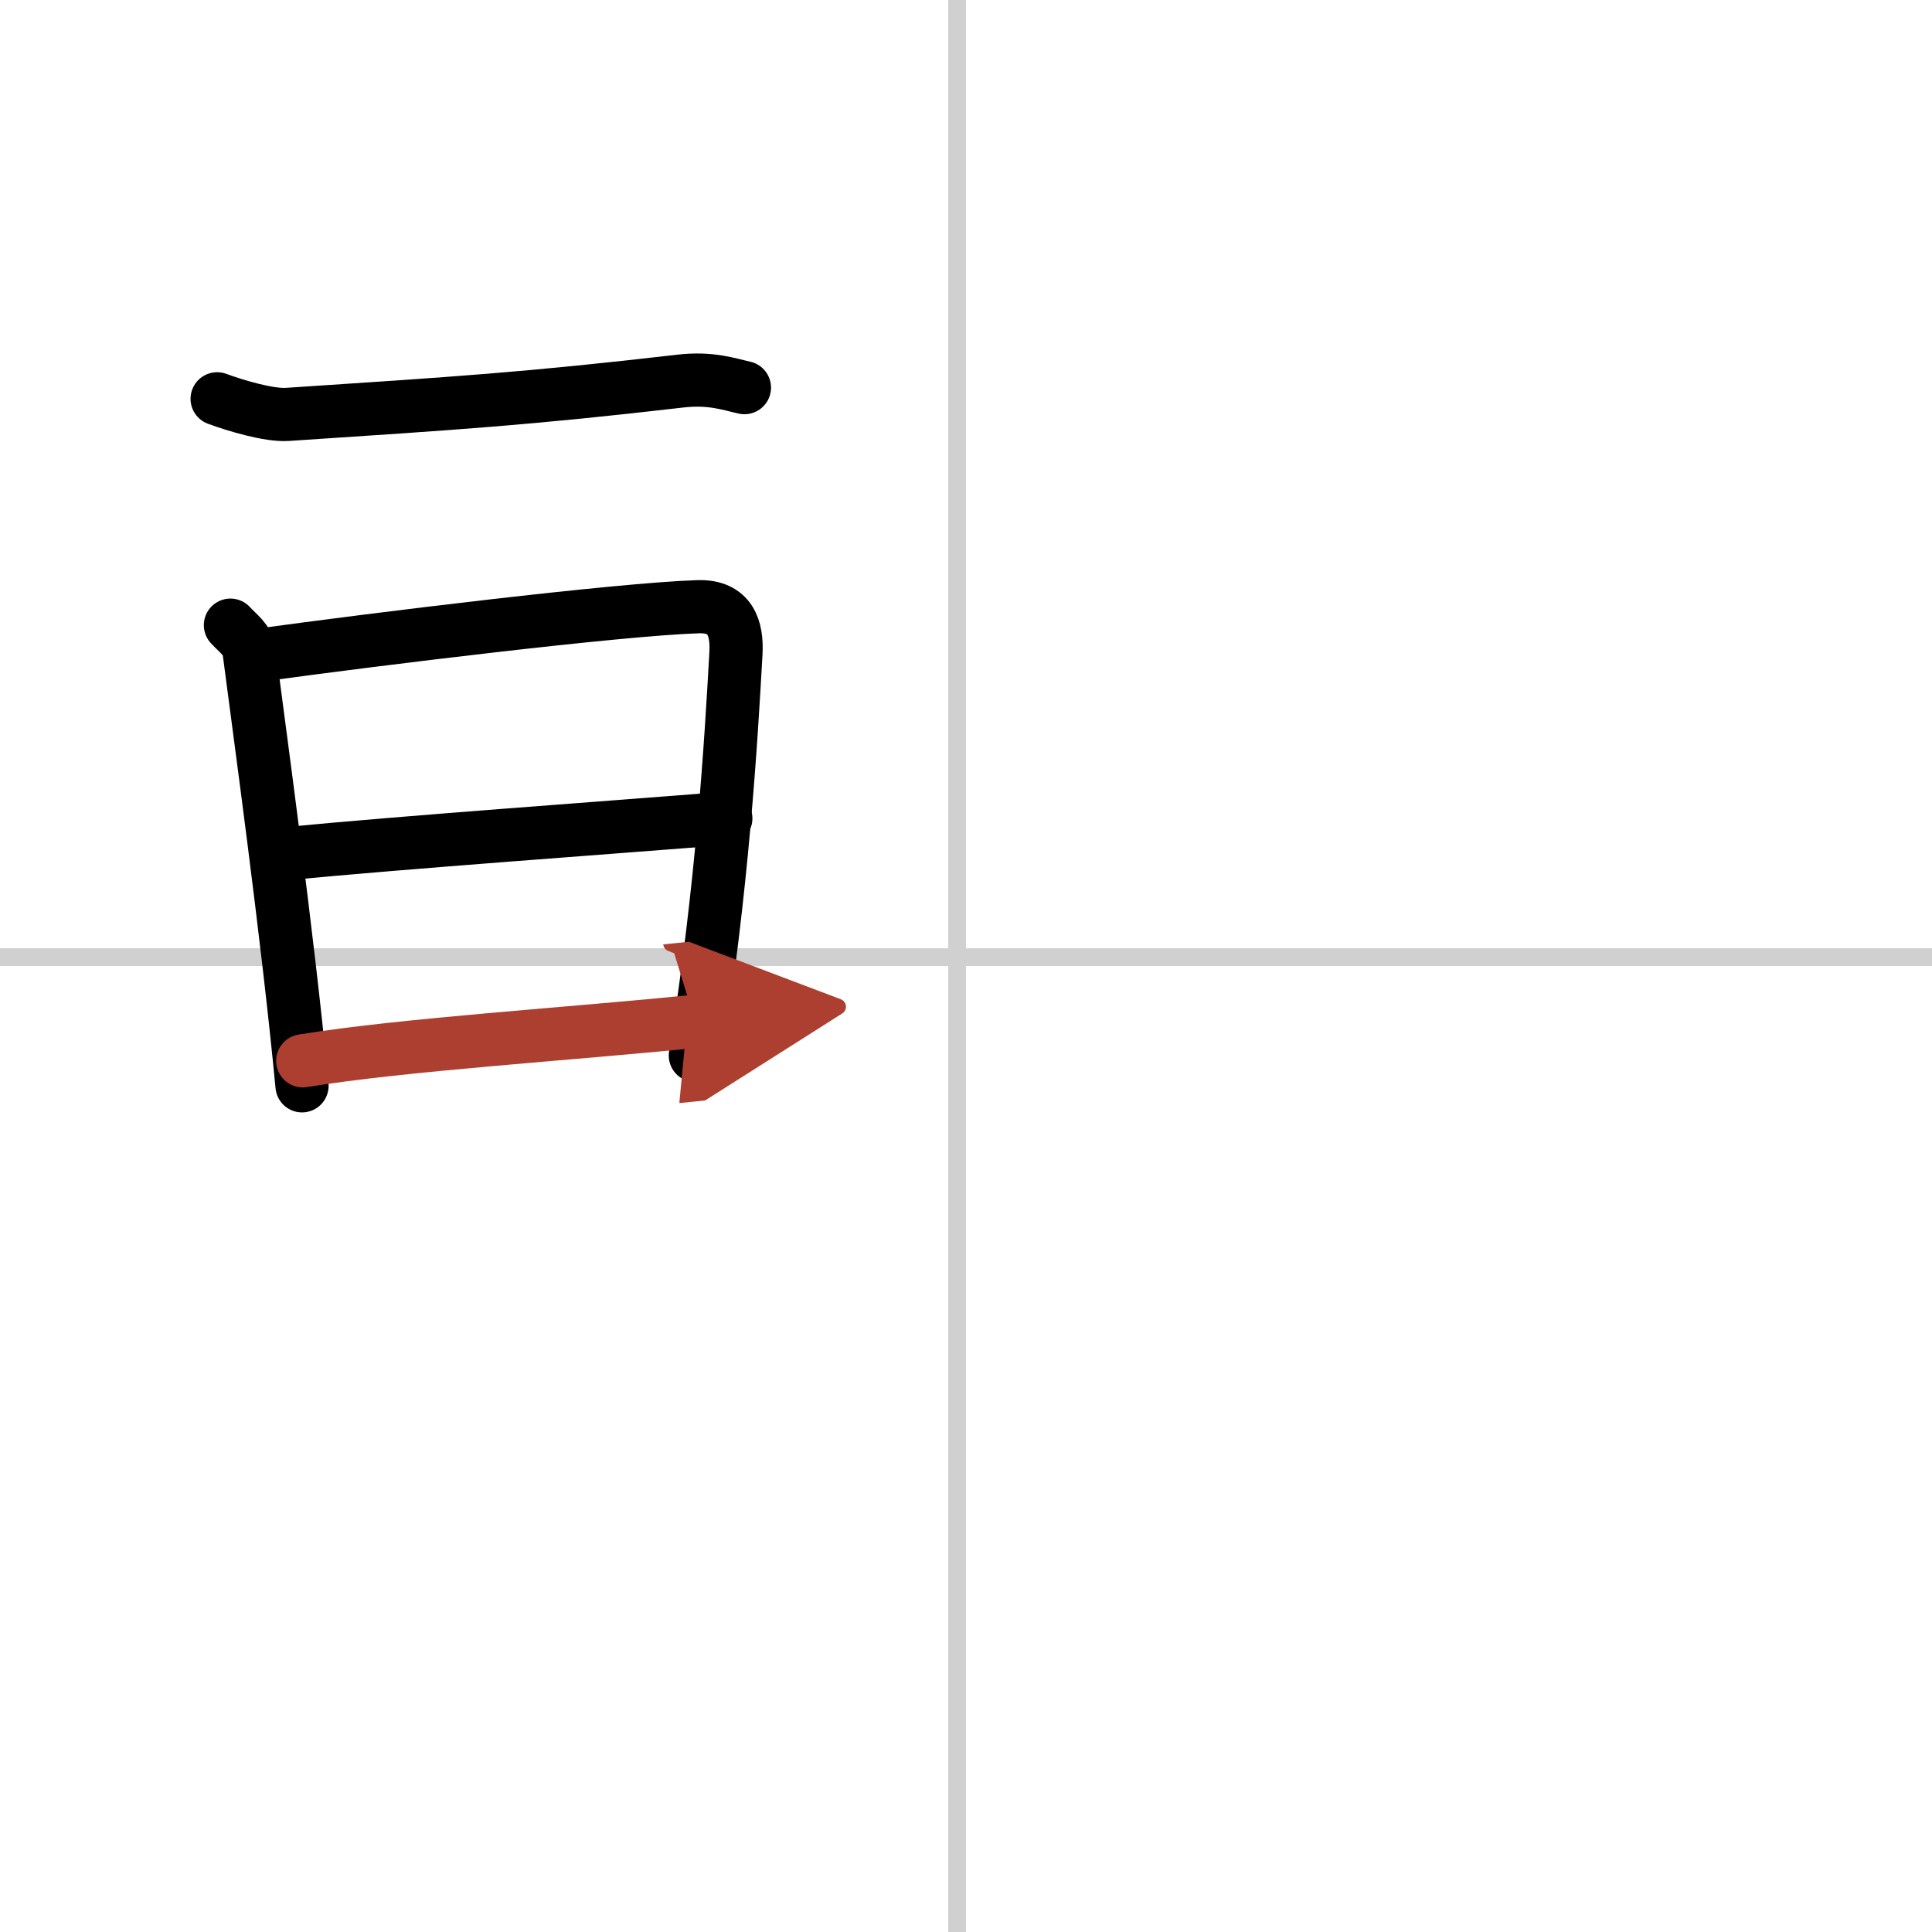 <svg width="400" height="400" viewBox="0 0 109 109" xmlns="http://www.w3.org/2000/svg"><defs><marker id="a" markerWidth="4" orient="auto" refX="1" refY="5" viewBox="0 0 10 10"><polyline points="0 0 10 5 0 10 1 5" fill="#ad3f31" stroke="#ad3f31"/></marker></defs><g fill="none" stroke="#000" stroke-linecap="round" stroke-linejoin="round" stroke-width="3"><rect width="100%" height="100%" fill="#fff" stroke="#fff"/><line x1="54" x2="54" y2="109" stroke="#d0d0d0" stroke-width="1"/><line x2="109" y1="54" y2="54" stroke="#d0d0d0" stroke-width="1"/><path d="m12.25 22.5c1.03 0.38 2.93 0.95 3.96 0.88 9.54-0.63 13.54-0.88 22.18-1.88 1.71-0.2 2.75 0.18 3.61 0.37"/><path d="m13 35.27c0.43 0.47 0.97 0.83 1.05 1.45 0.58 4.49 2.18 16.04 2.99 24.54"/><path d="m14.65 36.96c6.52-0.9 20.29-2.59 24.73-2.73 1.84-0.06 2.22 1.23 2.14 2.64-0.27 4.83-0.77 13.38-2.29 22.68"/><path d="m16.08 48.17c6.69-0.65 18.29-1.48 24.87-2"/><path d="m17.08 59.85c5.71-0.93 15.09-1.51 22.14-2.23" marker-end="url(#a)" stroke="#ad3f31"/></g></svg>
